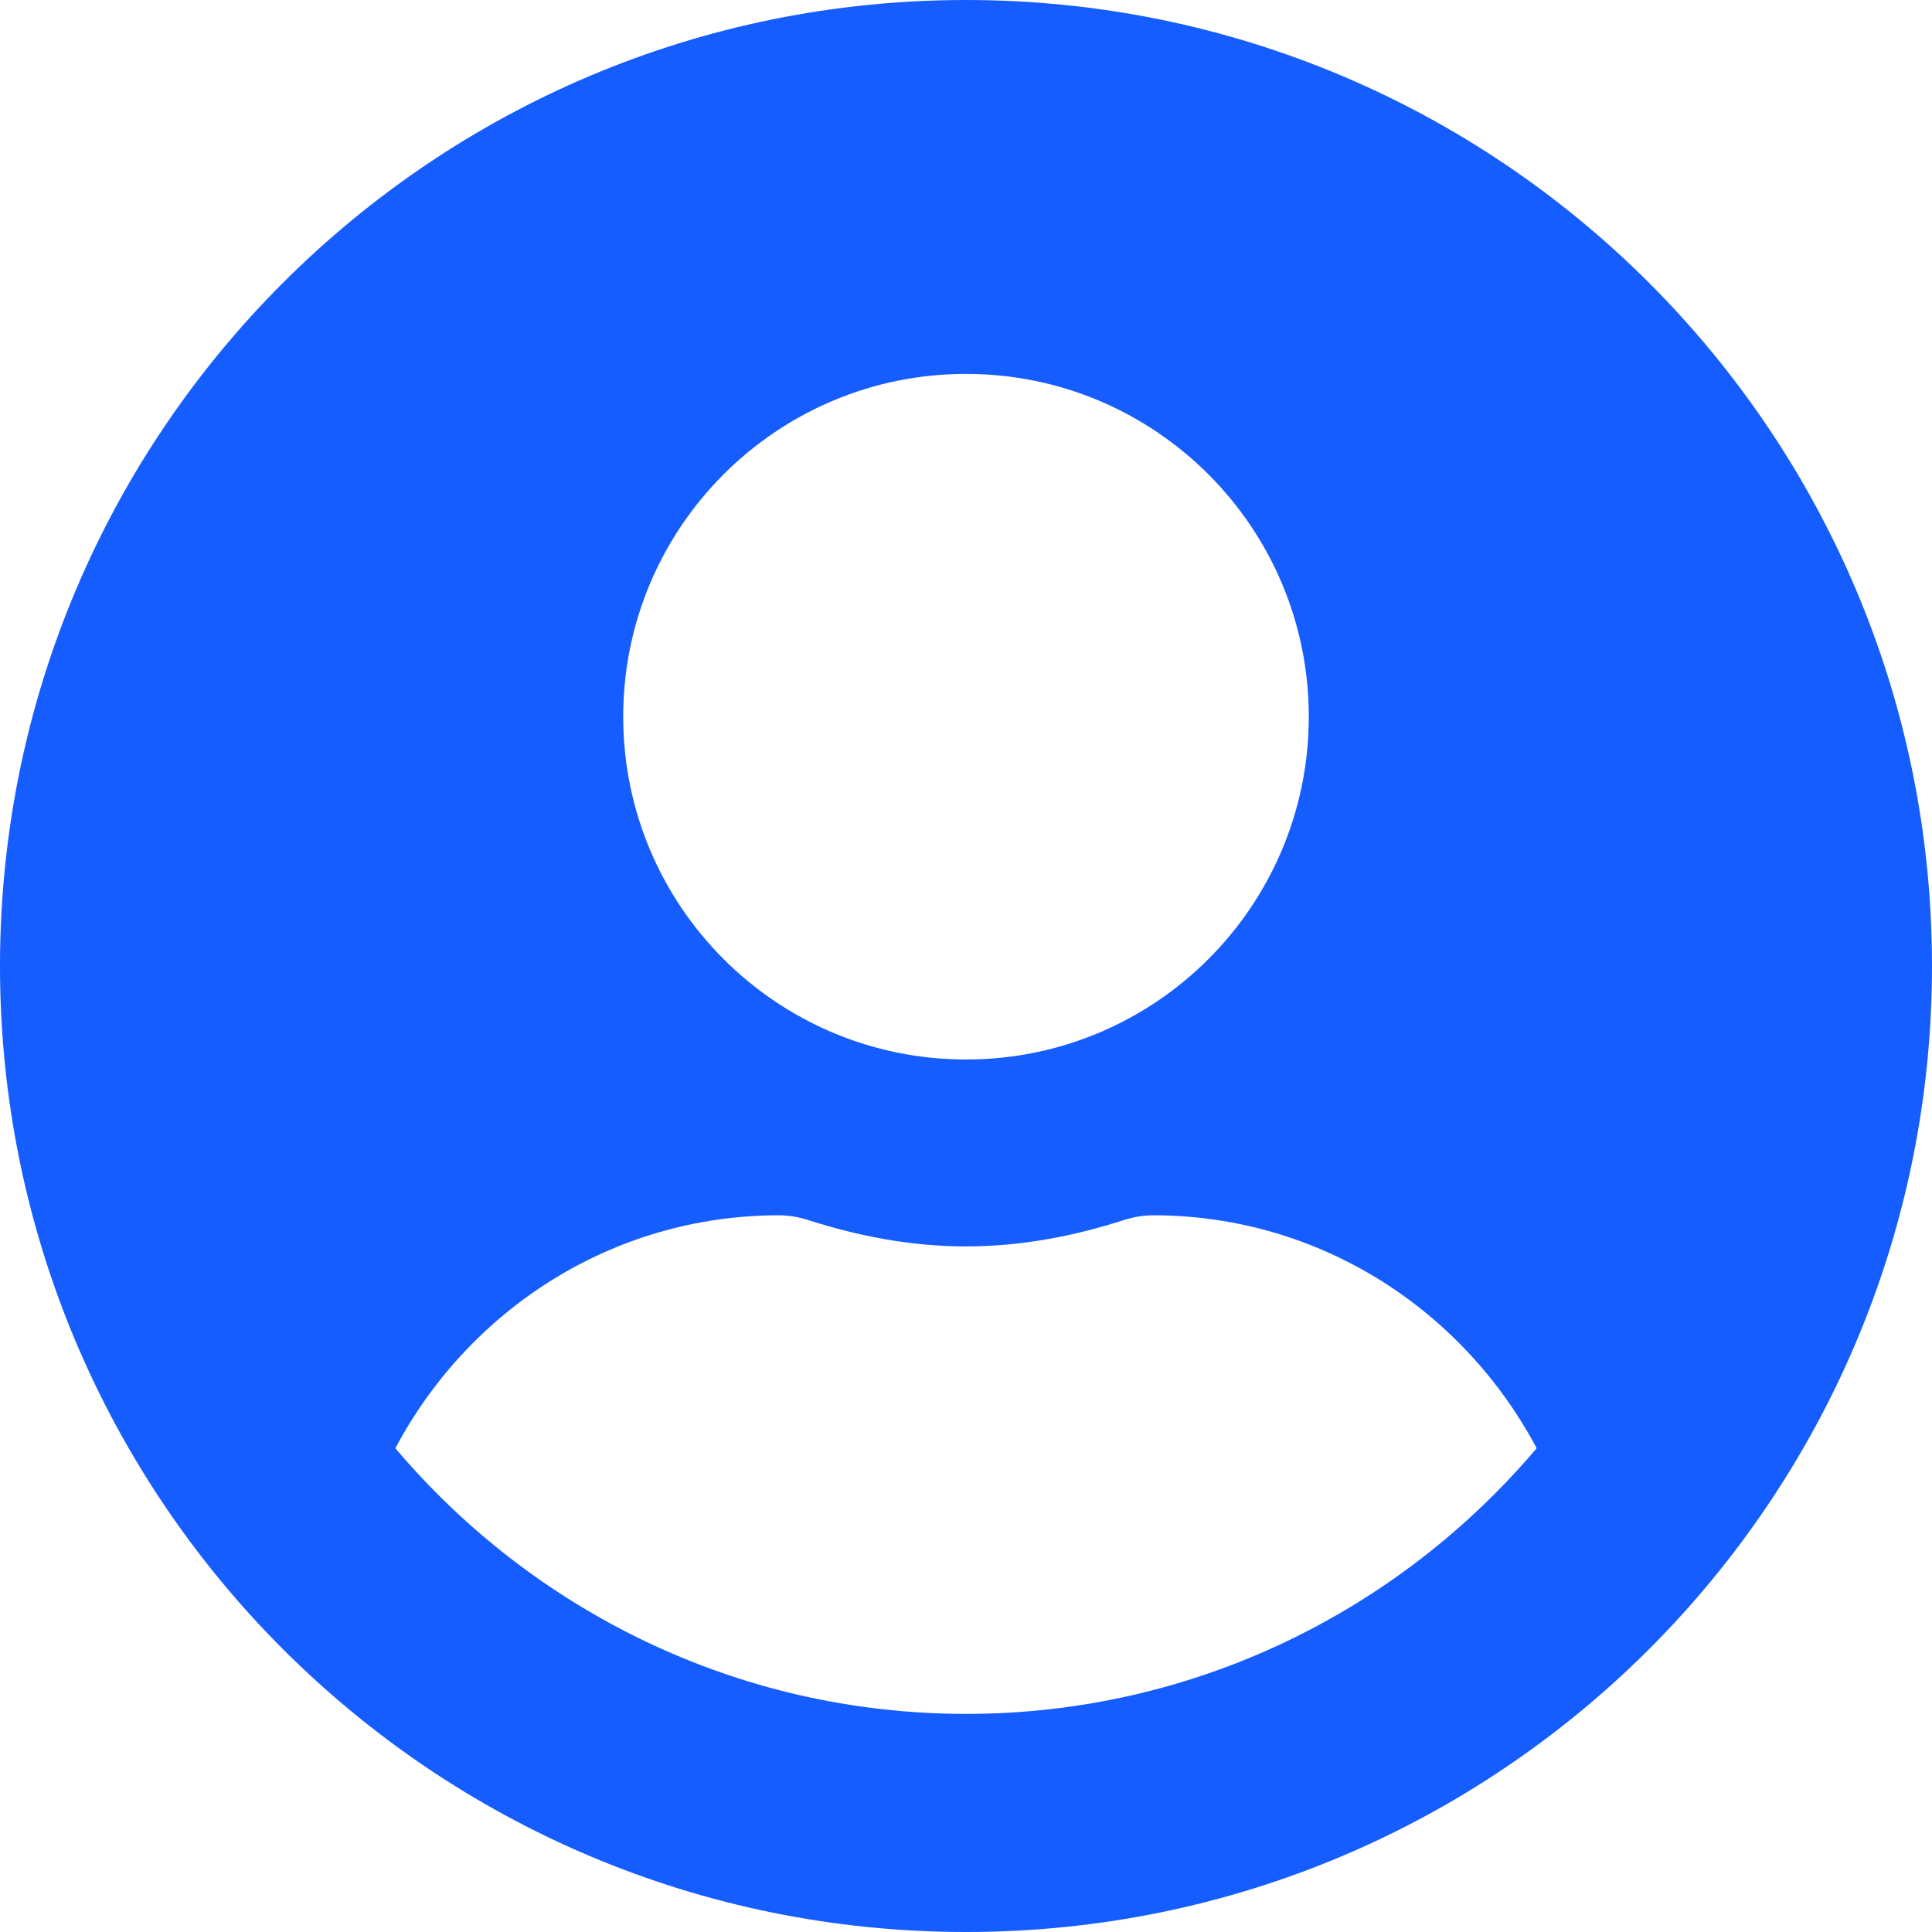 <svg xmlns="http://www.w3.org/2000/svg" xmlns:xlink="http://www.w3.org/1999/xlink" width="28" height="28" viewBox="0 0 28 28" fill="none">
<path d="M14 0C6.266 0 0 6.266 0 14C0 21.734 6.266 28 14 28C21.734 28 28 21.734 28 14C28 6.266 21.734 0 14 0ZM14 5.419C16.744 5.419 18.968 7.644 18.968 10.387C18.968 13.131 16.744 15.355 14 15.355C11.257 15.355 9.032 13.131 9.032 10.387C9.032 7.644 11.257 5.419 14 5.419ZM14 24.839C10.686 24.839 7.717 23.337 5.73 20.989C6.791 18.99 8.869 17.613 11.29 17.613C11.426 17.613 11.561 17.636 11.691 17.675C12.425 17.912 13.193 18.064 14 18.064C14.807 18.064 15.581 17.912 16.309 17.675C16.439 17.636 16.574 17.613 16.71 17.613C19.131 17.613 21.209 18.99 22.27 20.989C20.283 23.337 17.314 24.839 14 24.839Z"   fill="#165DFF" >
</path>
</svg>
